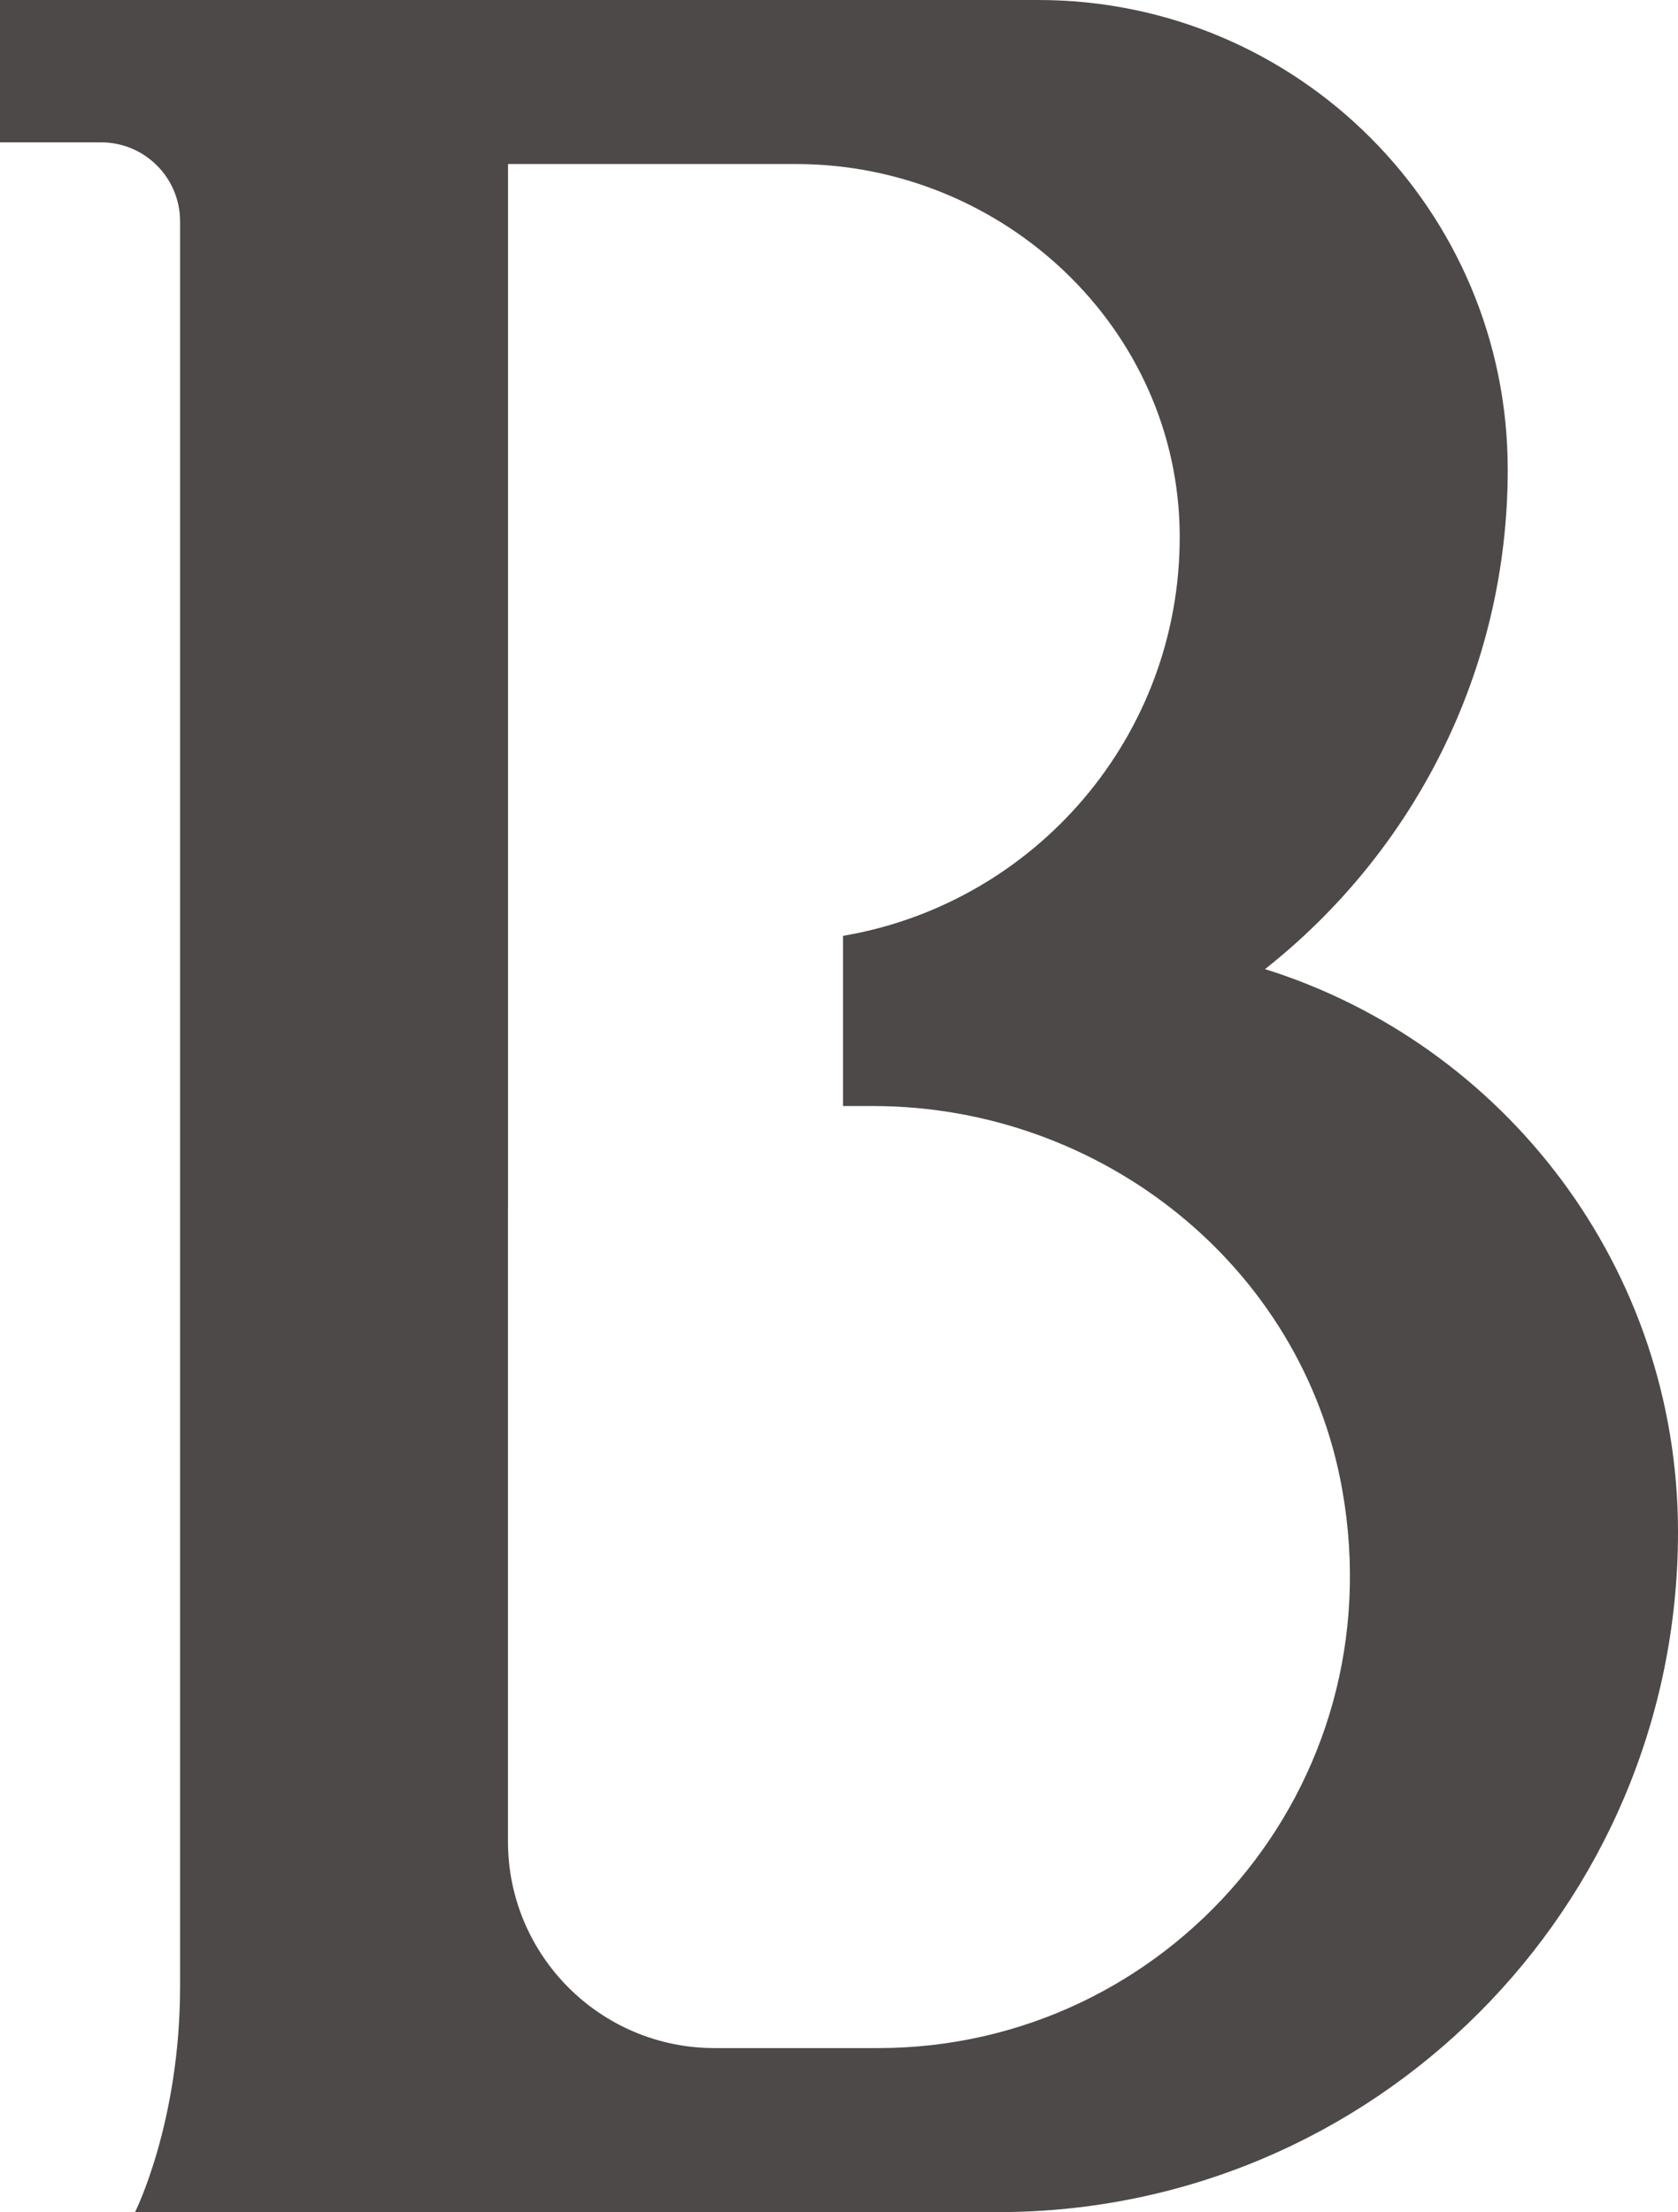 <?xml version="1.0" encoding="UTF-8"?><svg id="_レイヤー_2" xmlns="http://www.w3.org/2000/svg" viewBox="0 0 25.139 33.135"><defs><style>.cls-1{fill:#4c4948;}</style></defs><g id="_レイヤー_1-2"><path class="cls-1" d="M14.951,33.135c5.627,0,10.188-4.561,10.188-10.188,0-3.957-2.602-7.306-6.187-8.431,2.212-1.746,3.636-4.445,3.636-7.482C22.589,3.149,19.44 0,15.555 0l-9.782-0h-3.076L0,0v2.132h1.514c.654,0,1.184.53,1.184,1.184v26.437c0,2.043-.675,3.382-.675,3.382h12.929ZM7.611,18.084V2.457h4.314c3.105,0,5.738,2.463,5.749,5.568.01,3.01-2.174,5.506-5.044,5.993v2.549h.447c3.41,0,6.433,2.385,7.031,5.742.798,4.476-2.622,8.369-6.951,8.369h-2.451c-1.71,0-3.096-1.386-3.096-3.096v-9.498Z"/></g></svg>